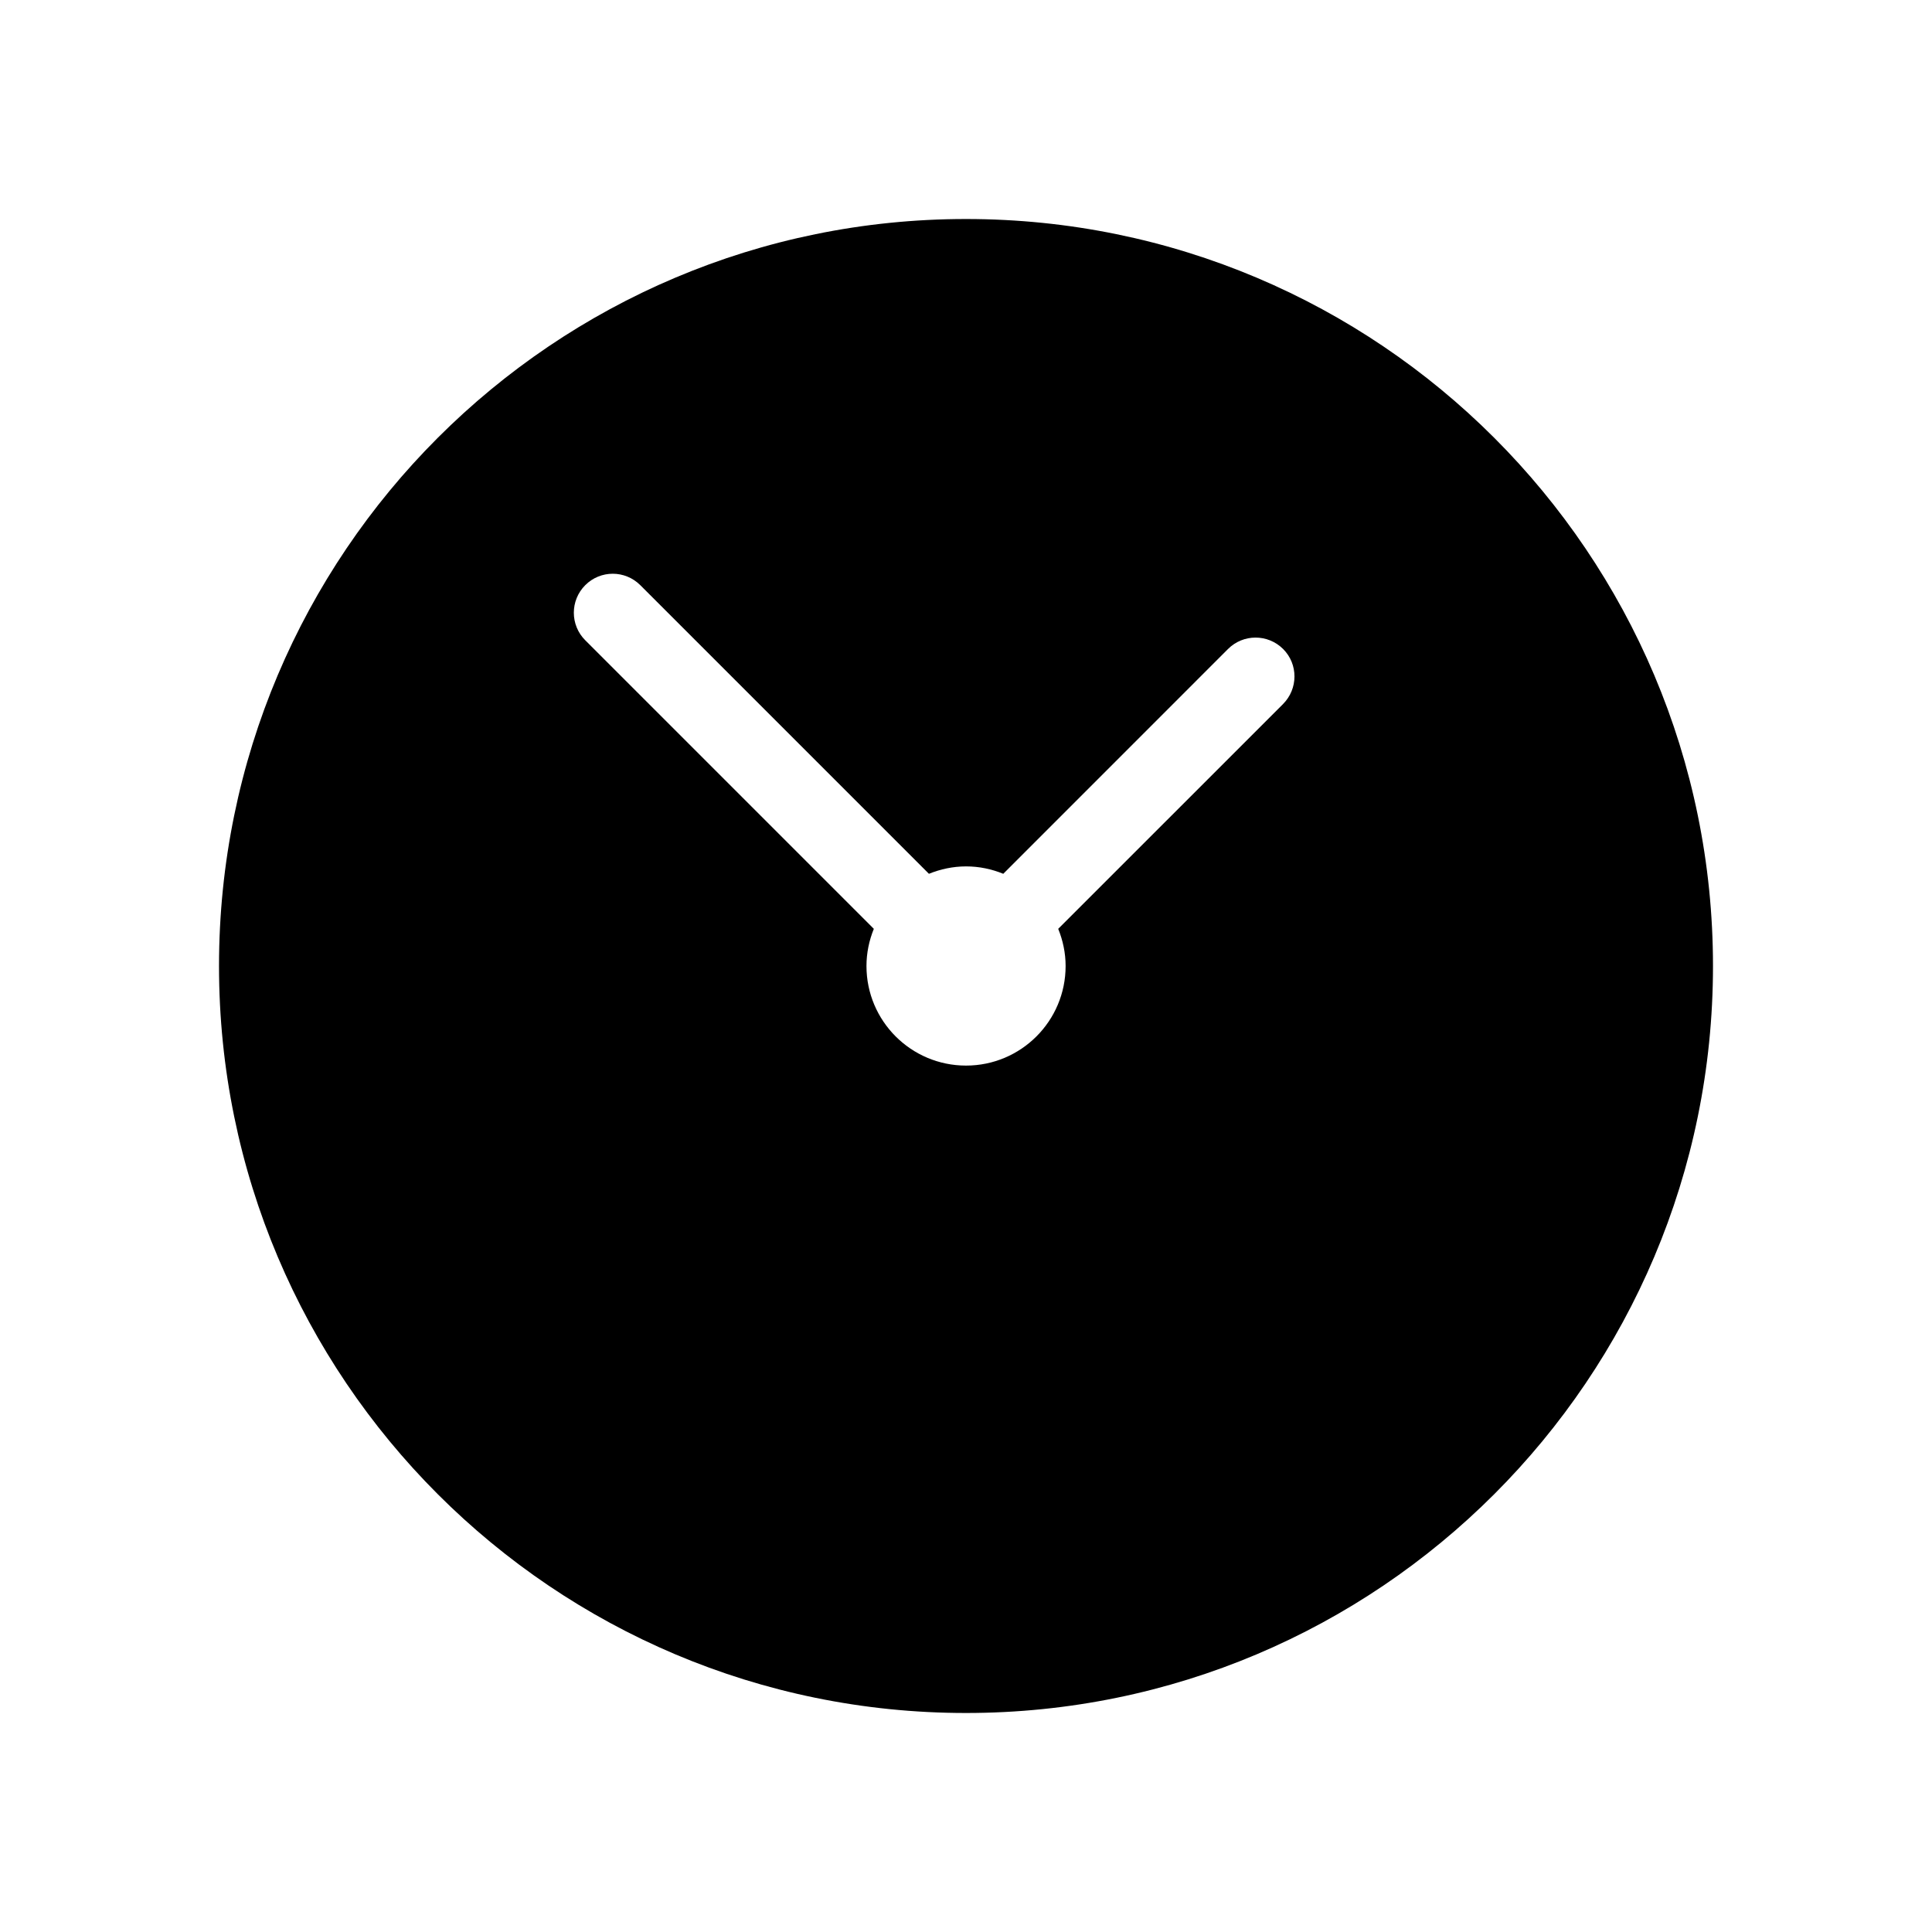 <?xml version="1.0" encoding="UTF-8"?>
<!-- The Best Svg Icon site in the world: iconSvg.co, Visit us! https://iconsvg.co -->
<svg fill="#000000" width="800px" height="800px" version="1.1" viewBox="144 144 512 512" xmlns="http://www.w3.org/2000/svg">
 <path d="m400 202.04c-109.34 0-197.96 88.625-197.96 197.96 0 109.34 88.625 197.96 197.96 197.96 109.34 0 197.96-88.625 197.96-197.96 0-109.34-88.625-197.96-197.96-197.96zm84.012 128.55-59.574 59.562c1.23 3.047 1.961 6.359 1.961 9.852 0 14.578-11.824 26.387-26.387 26.387-14.566 0-26.387-11.824-26.387-26.387 0-3.492 0.715-6.797 1.949-9.852l-76.477-76.477c-4.031-4.031-4.031-10.559 0-14.598 4.031-4.043 10.559-4.031 14.59 0l76.488 76.488c3.047-1.23 6.359-1.961 9.852-1.961 3.492 0 6.797 0.715 9.852 1.961l59.562-59.574c4.031-4.031 10.559-4.031 14.598 0 4.035 4.027 4.004 10.555-0.027 14.598z"/>
</svg>
